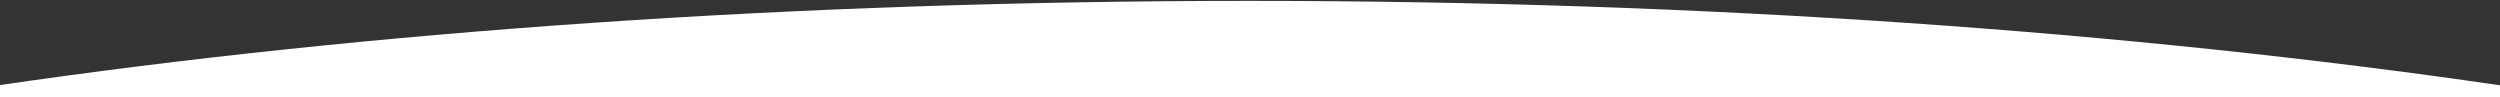 <?xml version="1.0" encoding="UTF-8"?>
<svg width="1439px" height="56px" viewBox="0 0 1439 56" version="1.1" xmlns="http://www.w3.org/2000/svg" xmlns:xlink="http://www.w3.org/1999/xlink">
    <rect x="0" y="0" width="1439" height="56" fill="#333333" stroke="none"/>
    <!-- Generator: Sketch 48.2 (47327) - http://www.bohemiancoding.com/sketch -->
    <title>Curve Section</title>
    <desc>Created with Sketch.</desc>
    <defs></defs>
    <g id="Home" stroke="none" stroke-width="1" fill="none" fill-rule="evenodd" transform="translate(0, -675)">
        <g id="Hero" transform="translate(0, 155)" fill="#FFFFFF">
            <g id="Curve-Section" transform="translate(0, 520)">
                <path d="M1439,56.505 L-1,56.505 L-1,49.1 C210.805,18.193 456.713,0.505 719,0.505 C981.287,0.505 1227.195,18.193 1439,49.1 L1439,56.505 Z" id="Combined-Shape"></path>
            </g>
        </g>
    </g>
</svg>
